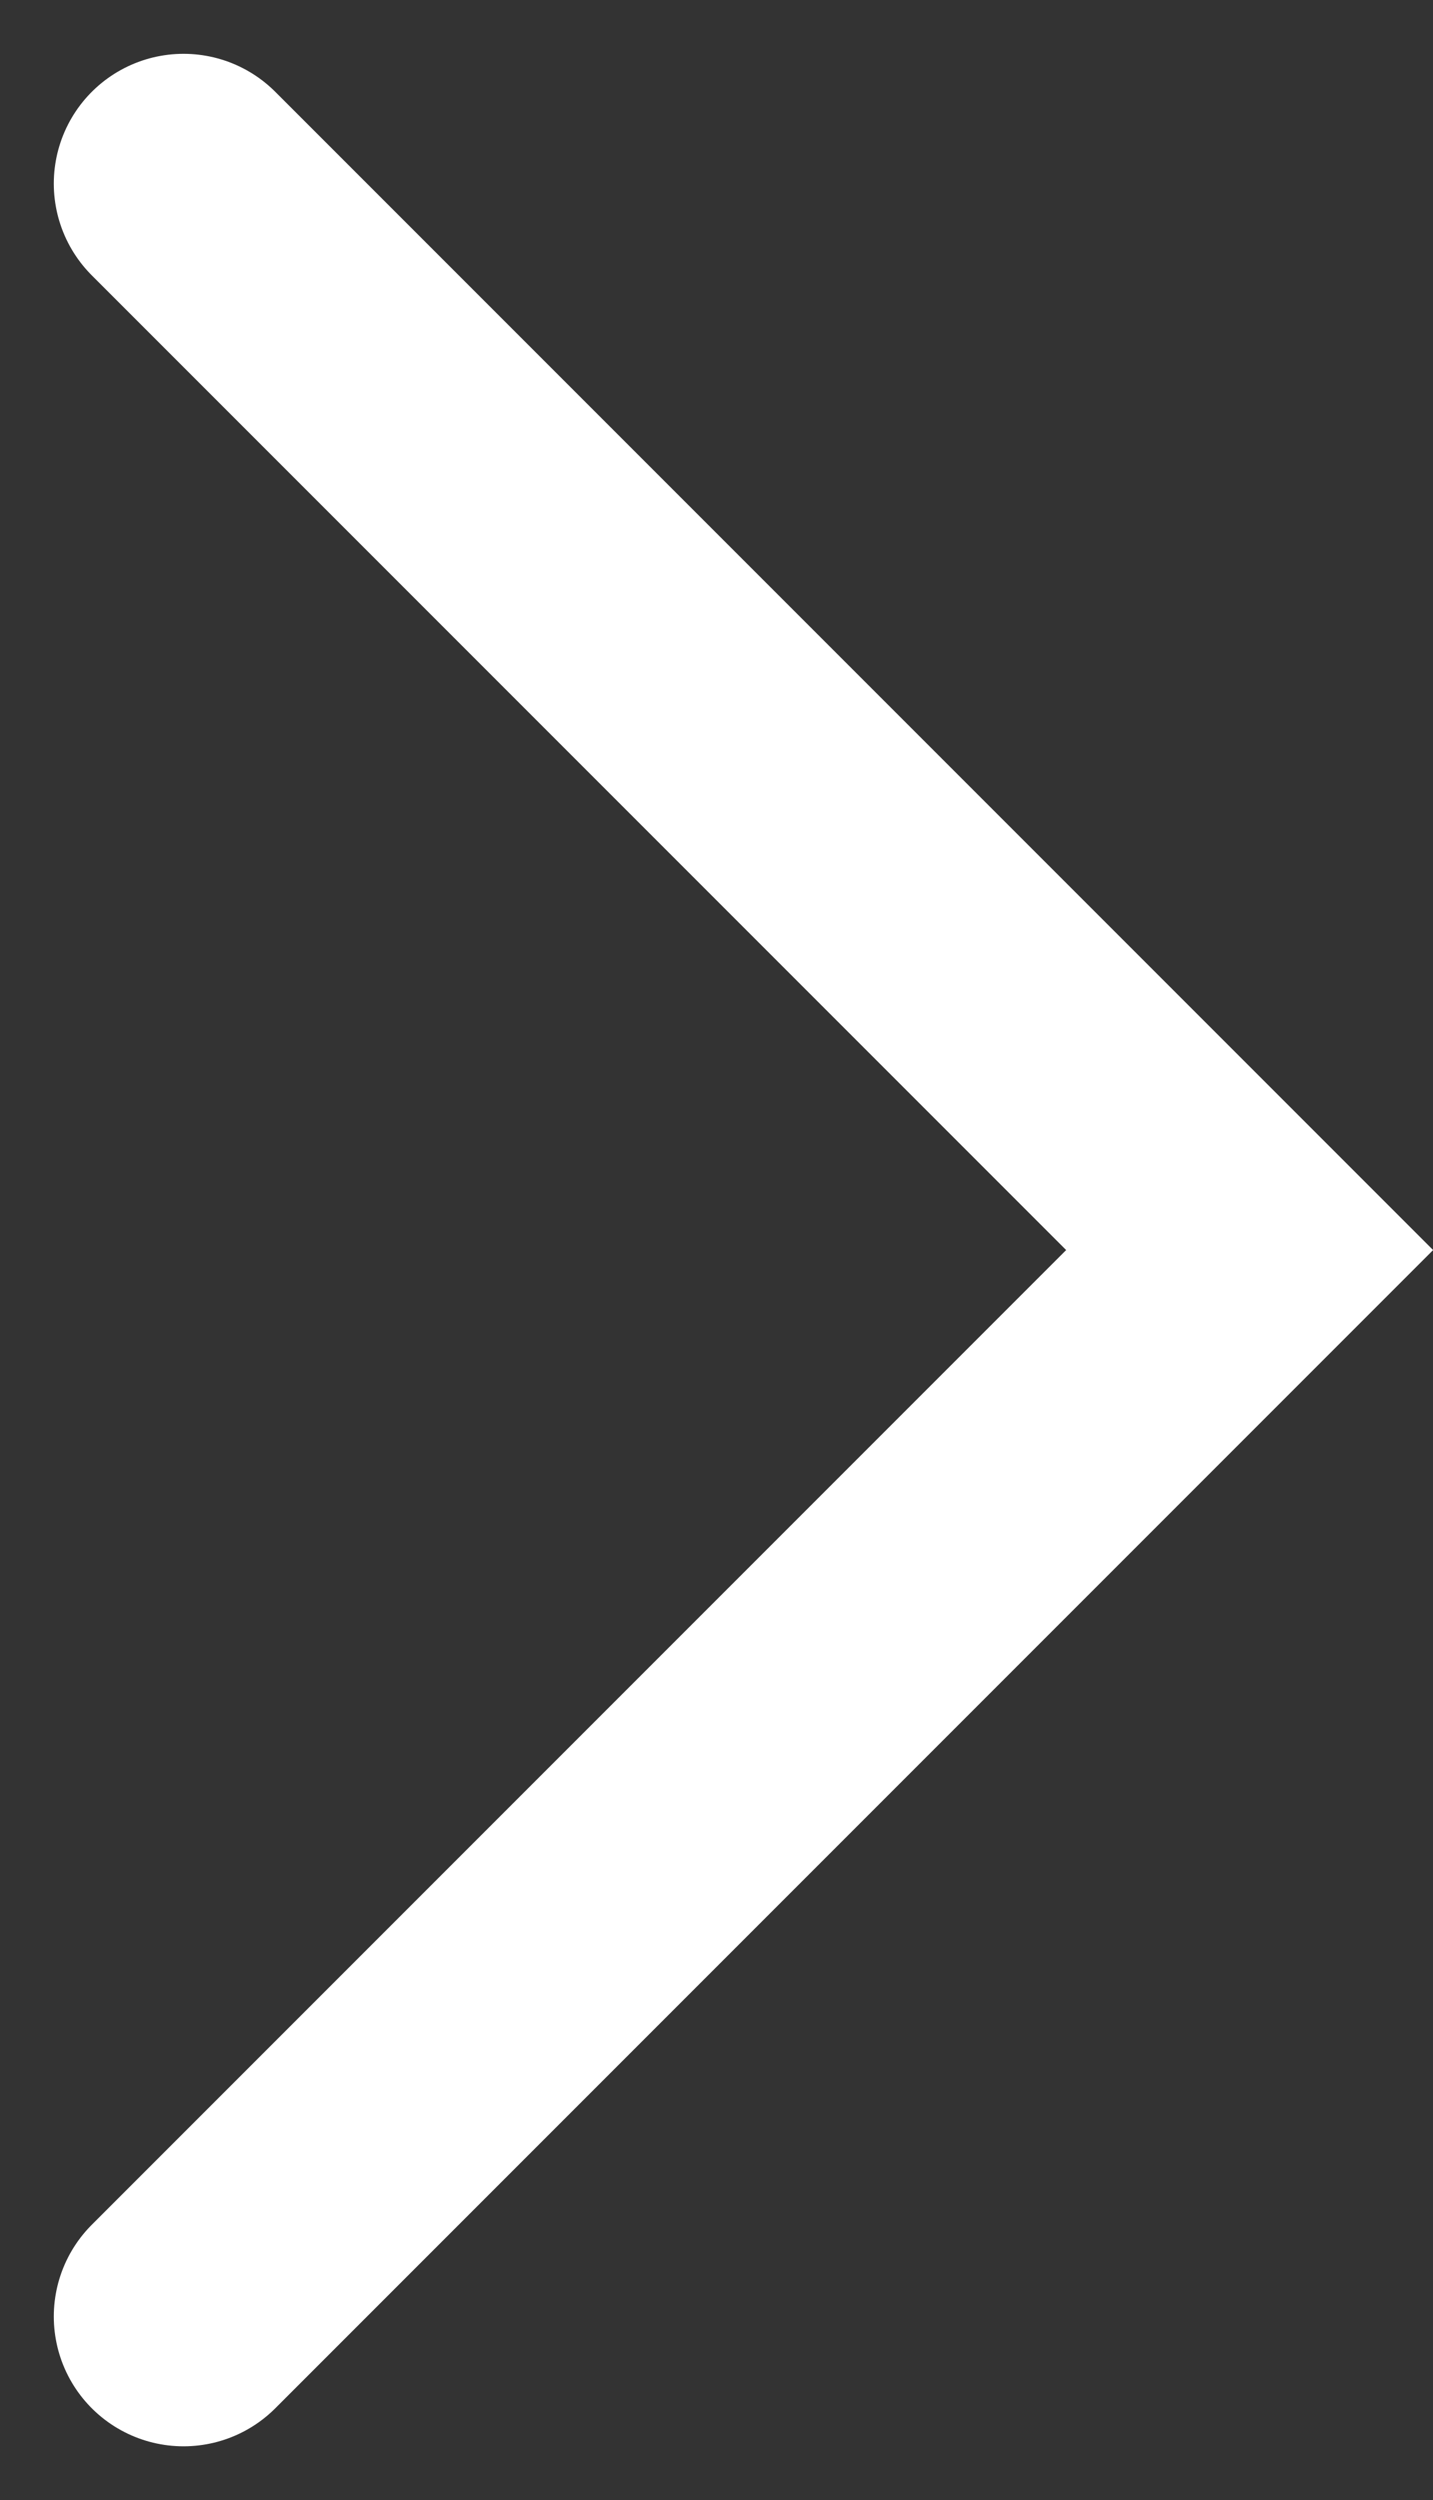 <svg xmlns="http://www.w3.org/2000/svg" width="8.284" height="14.448" viewBox="0 0 8.284 14.448"><rect x="0" y="0" width="8.284" height="14.448" fill="#333333" stroke="none"/><path data-name="Pfad 3232" d="M1.061 1.061l6.163 6.163-6.163 6.163" fill="none" stroke="#fff" stroke-linecap="round" stroke-width="1.5"/></svg>